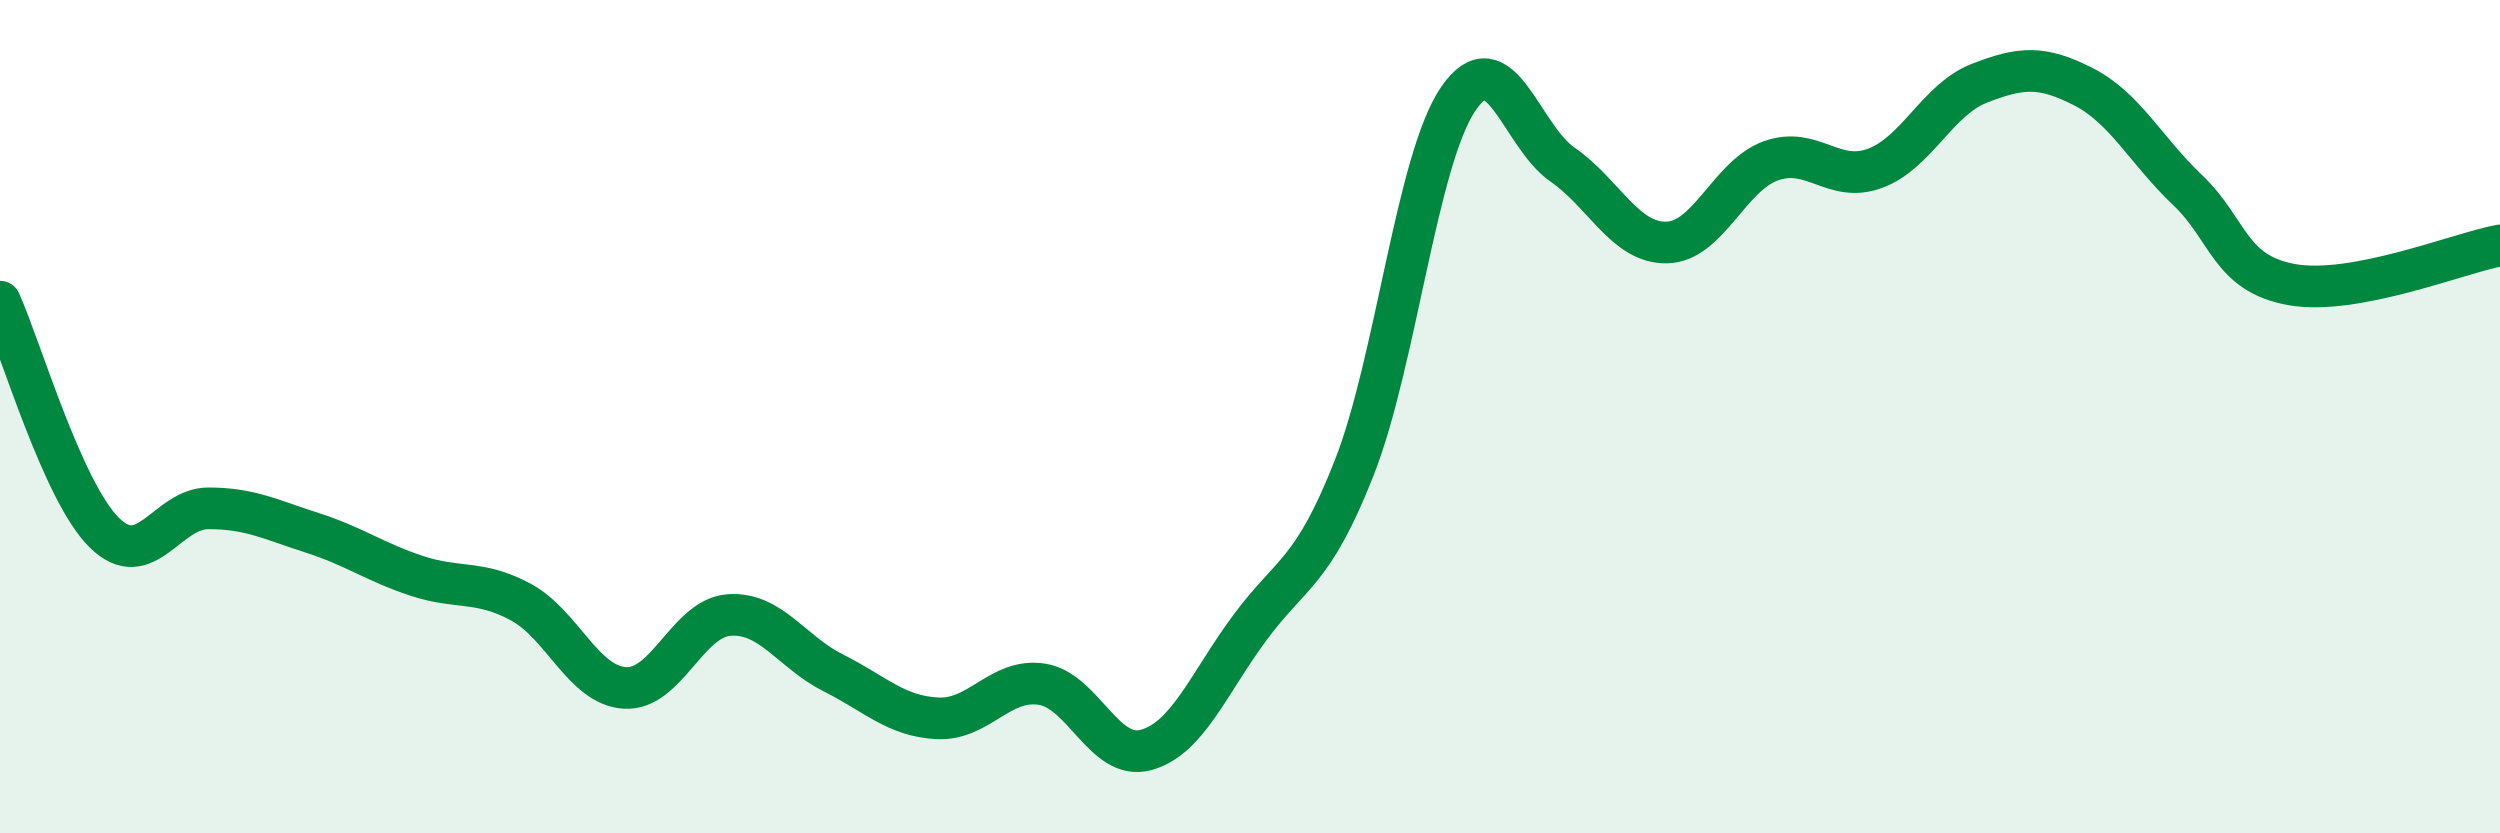
    <svg width="60" height="20" viewBox="0 0 60 20" xmlns="http://www.w3.org/2000/svg">
      <path
        d="M 0,7.24 C 0.5,8.35 1.5,11.79 2.5,12.78 C 3.5,13.77 4,12.2 5,12.2 C 6,12.2 6.5,12.47 7.5,12.79 C 8.5,13.11 9,13.49 10,13.82 C 11,14.15 11.5,13.91 12.5,14.45 C 13.5,14.99 14,16.45 15,16.51 C 16,16.57 16.5,14.83 17.5,14.76 C 18.5,14.69 19,15.65 20,16.15 C 21,16.65 21.5,17.19 22.5,17.24 C 23.5,17.29 24,16.27 25,16.42 C 26,16.57 26.5,18.27 27.5,18 C 28.5,17.73 29,16.41 30,15.06 C 31,13.71 31.5,13.77 32.5,11.23 C 33.5,8.69 34,3.83 35,2.37 C 36,0.91 36.5,3.26 37.5,3.95 C 38.5,4.64 39,5.84 40,5.82 C 41,5.8 41.5,4.22 42.5,3.86 C 43.5,3.5 44,4.41 45,4.04 C 46,3.67 46.5,2.39 47.5,2 C 48.5,1.61 49,1.57 50,2.08 C 51,2.59 51.5,3.61 52.5,4.56 C 53.5,5.51 53.5,6.56 55,6.83 C 56.5,7.1 59,6.08 60,5.89L60 20L0 20Z"
        fill="#008740"
        opacity="0.1"
        stroke-linecap="round"
        stroke-linejoin="round"
      />
      <path
        d="M 0,7.24 C 0.5,8.35 1.5,11.79 2.5,12.78 C 3.5,13.77 4,12.2 5,12.2 C 6,12.2 6.5,12.47 7.5,12.79 C 8.5,13.11 9,13.49 10,13.82 C 11,14.15 11.5,13.91 12.5,14.45 C 13.5,14.99 14,16.45 15,16.51 C 16,16.57 16.5,14.83 17.5,14.76 C 18.5,14.69 19,15.65 20,16.15 C 21,16.65 21.5,17.19 22.5,17.24 C 23.5,17.29 24,16.27 25,16.42 C 26,16.57 26.5,18.27 27.5,18 C 28.5,17.73 29,16.41 30,15.06 C 31,13.71 31.5,13.77 32.5,11.23 C 33.5,8.69 34,3.83 35,2.37 C 36,0.91 36.5,3.26 37.5,3.95 C 38.5,4.64 39,5.84 40,5.82 C 41,5.8 41.5,4.22 42.5,3.86 C 43.5,3.5 44,4.41 45,4.04 C 46,3.67 46.5,2.39 47.5,2 C 48.5,1.61 49,1.57 50,2.08 C 51,2.59 51.5,3.61 52.5,4.56 C 53.5,5.51 53.5,6.56 55,6.83 C 56.5,7.1 59,6.08 60,5.89"
        stroke="#008740"
        stroke-width="1"
        fill="none"
        stroke-linecap="round"
        stroke-linejoin="round"
      />
    </svg>
  